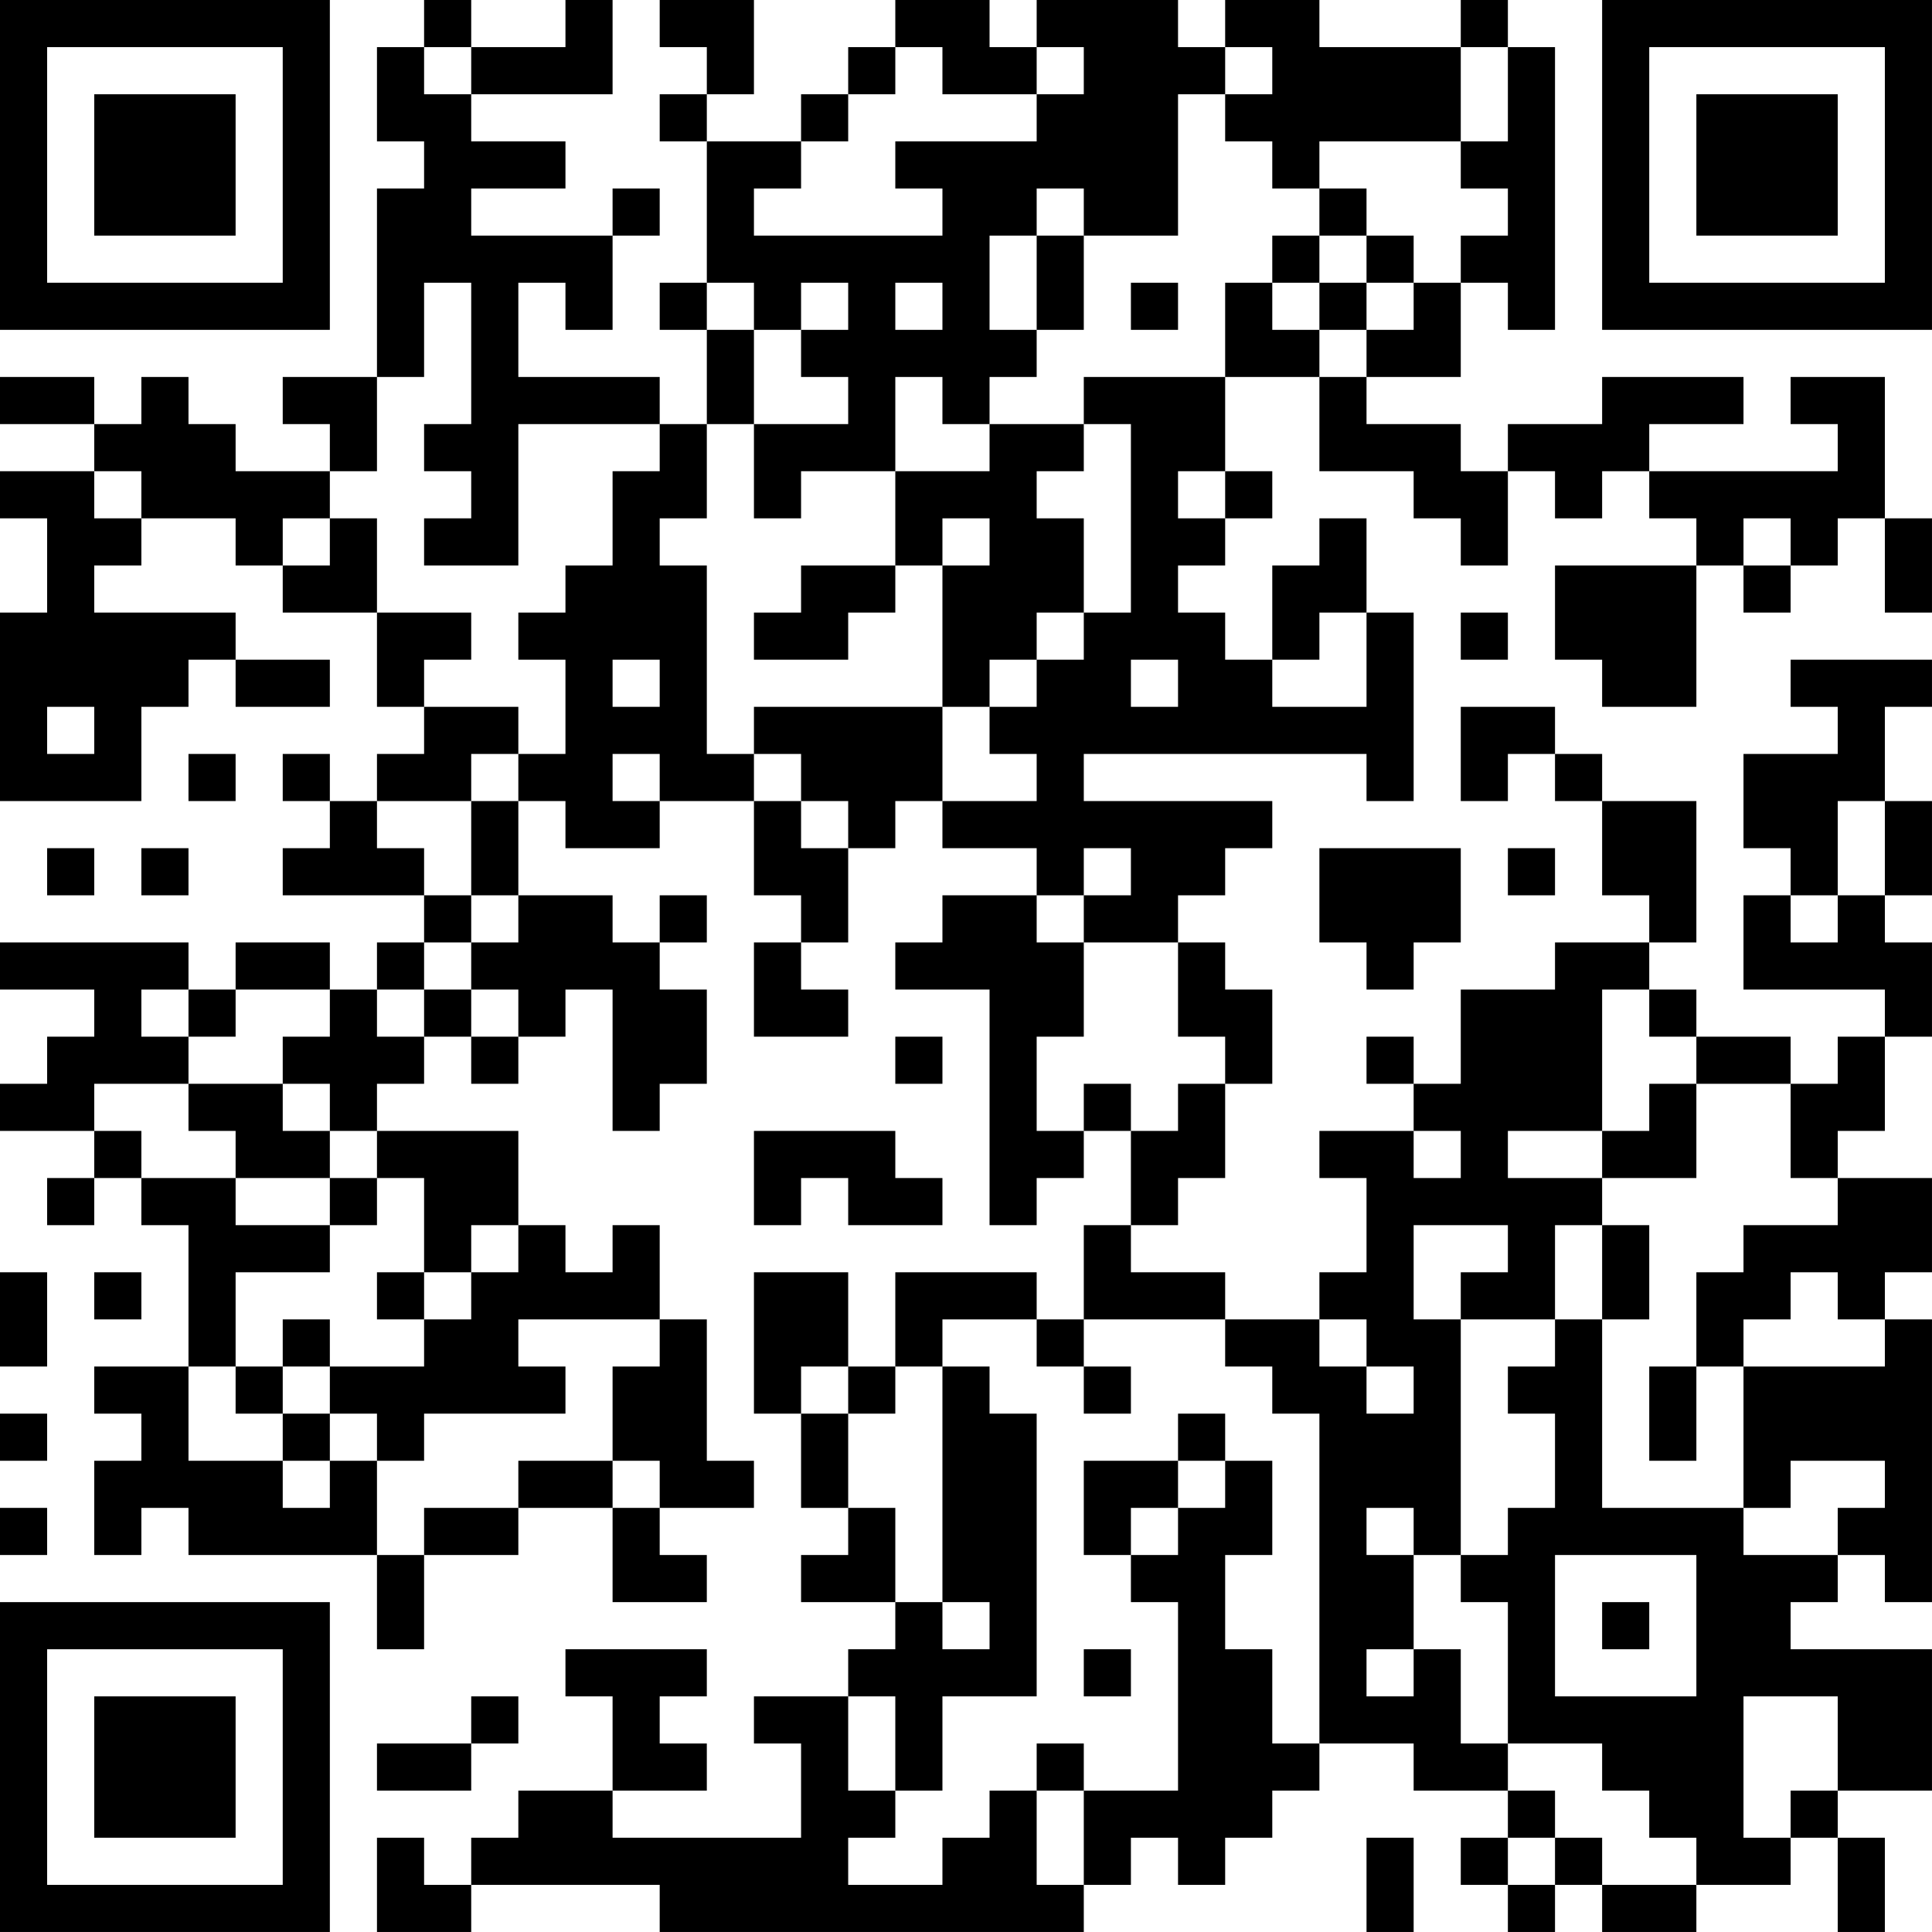 <?xml version="1.0" encoding="UTF-8"?>
<svg xmlns="http://www.w3.org/2000/svg" version="1.1" width="300" height="300" viewBox="0 0 300 300"><rect x="0" y="0" width="300" height="300" fill="#ffffff"/><g transform="scale(7.317)"><g transform="translate(0,0)"><path fill-rule="evenodd" d="M9 0L9 1L8 1L8 3L9 3L9 4L8 4L8 8L6 8L6 9L7 9L7 10L5 10L5 9L4 9L4 8L3 8L3 9L2 9L2 8L0 8L0 9L2 9L2 10L0 10L0 11L1 11L1 13L0 13L0 17L3 17L3 15L4 15L4 14L5 14L5 15L7 15L7 14L5 14L5 13L2 13L2 12L3 12L3 11L5 11L5 12L6 12L6 13L8 13L8 15L9 15L9 16L8 16L8 17L7 17L7 16L6 16L6 17L7 17L7 18L6 18L6 19L9 19L9 20L8 20L8 21L7 21L7 20L5 20L5 21L4 21L4 20L0 20L0 21L2 21L2 22L1 22L1 23L0 23L0 24L2 24L2 25L1 25L1 26L2 26L2 25L3 25L3 26L4 26L4 29L2 29L2 30L3 30L3 31L2 31L2 33L3 33L3 32L4 32L4 33L8 33L8 35L9 35L9 33L11 33L11 32L13 32L13 34L15 34L15 33L14 33L14 32L16 32L16 31L15 31L15 28L14 28L14 26L13 26L13 27L12 27L12 26L11 26L11 24L8 24L8 23L9 23L9 22L10 22L10 23L11 23L11 22L12 22L12 21L13 21L13 24L14 24L14 23L15 23L15 21L14 21L14 20L15 20L15 19L14 19L14 20L13 20L13 19L11 19L11 17L12 17L12 18L14 18L14 17L16 17L16 19L17 19L17 20L16 20L16 22L18 22L18 21L17 21L17 20L18 20L18 18L19 18L19 17L20 17L20 18L22 18L22 19L20 19L20 20L19 20L19 21L21 21L21 26L22 26L22 25L23 25L23 24L24 24L24 26L23 26L23 28L22 28L22 27L19 27L19 29L18 29L18 27L16 27L16 30L17 30L17 32L18 32L18 33L17 33L17 34L19 34L19 35L18 35L18 36L16 36L16 37L17 37L17 39L13 39L13 38L15 38L15 37L14 37L14 36L15 36L15 35L12 35L12 36L13 36L13 38L11 38L11 39L10 39L10 40L9 40L9 39L8 39L8 41L10 41L10 40L14 40L14 41L23 41L23 40L24 40L24 39L25 39L25 40L26 40L26 39L27 39L27 38L28 38L28 37L30 37L30 38L32 38L32 39L31 39L31 40L32 40L32 41L33 41L33 40L34 40L34 41L36 41L36 40L38 40L38 39L39 39L39 41L40 41L40 39L39 39L39 38L41 38L41 35L38 35L38 34L39 34L39 33L40 33L40 34L41 34L41 28L40 28L40 27L41 27L41 25L39 25L39 24L40 24L40 22L41 22L41 20L40 20L40 19L41 19L41 17L40 17L40 15L41 15L41 14L38 14L38 15L39 15L39 16L37 16L37 18L38 18L38 19L37 19L37 21L40 21L40 22L39 22L39 23L38 23L38 22L36 22L36 21L35 21L35 20L36 20L36 17L34 17L34 16L33 16L33 15L31 15L31 17L32 17L32 16L33 16L33 17L34 17L34 19L35 19L35 20L33 20L33 21L31 21L31 23L30 23L30 22L29 22L29 23L30 23L30 24L28 24L28 25L29 25L29 27L28 27L28 28L26 28L26 27L24 27L24 26L25 26L25 25L26 25L26 23L27 23L27 21L26 21L26 20L25 20L25 19L26 19L26 18L27 18L27 17L23 17L23 16L29 16L29 17L30 17L30 13L29 13L29 11L28 11L28 12L27 12L27 14L26 14L26 13L25 13L25 12L26 12L26 11L27 11L27 10L26 10L26 8L28 8L28 10L30 10L30 11L31 11L31 12L32 12L32 10L33 10L33 11L34 11L34 10L35 10L35 11L36 11L36 12L33 12L33 14L34 14L34 15L36 15L36 12L37 12L37 13L38 13L38 12L39 12L39 11L40 11L40 13L41 13L41 11L40 11L40 8L38 8L38 9L39 9L39 10L35 10L35 9L37 9L37 8L34 8L34 9L32 9L32 10L31 10L31 9L29 9L29 8L31 8L31 6L32 6L32 7L33 7L33 1L32 1L32 0L31 0L31 1L28 1L28 0L26 0L26 1L25 1L25 0L22 0L22 1L21 1L21 0L19 0L19 1L18 1L18 2L17 2L17 3L15 3L15 2L16 2L16 0L14 0L14 1L15 1L15 2L14 2L14 3L15 3L15 6L14 6L14 7L15 7L15 9L14 9L14 8L11 8L11 6L12 6L12 7L13 7L13 5L14 5L14 4L13 4L13 5L10 5L10 4L12 4L12 3L10 3L10 2L13 2L13 0L12 0L12 1L10 1L10 0ZM9 1L9 2L10 2L10 1ZM19 1L19 2L18 2L18 3L17 3L17 4L16 4L16 5L20 5L20 4L19 4L19 3L22 3L22 2L23 2L23 1L22 1L22 2L20 2L20 1ZM26 1L26 2L25 2L25 5L23 5L23 4L22 4L22 5L21 5L21 7L22 7L22 8L21 8L21 9L20 9L20 8L19 8L19 10L17 10L17 11L16 11L16 9L18 9L18 8L17 8L17 7L18 7L18 6L17 6L17 7L16 7L16 6L15 6L15 7L16 7L16 9L15 9L15 11L14 11L14 12L15 12L15 16L16 16L16 17L17 17L17 18L18 18L18 17L17 17L17 16L16 16L16 15L20 15L20 17L22 17L22 16L21 16L21 15L22 15L22 14L23 14L23 13L24 13L24 9L23 9L23 8L26 8L26 6L27 6L27 7L28 7L28 8L29 8L29 7L30 7L30 6L31 6L31 5L32 5L32 4L31 4L31 3L32 3L32 1L31 1L31 3L28 3L28 4L27 4L27 3L26 3L26 2L27 2L27 1ZM28 4L28 5L27 5L27 6L28 6L28 7L29 7L29 6L30 6L30 5L29 5L29 4ZM22 5L22 7L23 7L23 5ZM28 5L28 6L29 6L29 5ZM9 6L9 8L8 8L8 10L7 10L7 11L6 11L6 12L7 12L7 11L8 11L8 13L10 13L10 14L9 14L9 15L11 15L11 16L10 16L10 17L8 17L8 18L9 18L9 19L10 19L10 20L9 20L9 21L8 21L8 22L9 22L9 21L10 21L10 22L11 22L11 21L10 21L10 20L11 20L11 19L10 19L10 17L11 17L11 16L12 16L12 14L11 14L11 13L12 13L12 12L13 12L13 10L14 10L14 9L11 9L11 12L9 12L9 11L10 11L10 10L9 10L9 9L10 9L10 6ZM19 6L19 7L20 7L20 6ZM24 6L24 7L25 7L25 6ZM21 9L21 10L19 10L19 12L17 12L17 13L16 13L16 14L18 14L18 13L19 13L19 12L20 12L20 15L21 15L21 14L22 14L22 13L23 13L23 11L22 11L22 10L23 10L23 9ZM2 10L2 11L3 11L3 10ZM25 10L25 11L26 11L26 10ZM20 11L20 12L21 12L21 11ZM37 11L37 12L38 12L38 11ZM28 13L28 14L27 14L27 15L29 15L29 13ZM31 13L31 14L32 14L32 13ZM13 14L13 15L14 15L14 14ZM24 14L24 15L25 15L25 14ZM1 15L1 16L2 16L2 15ZM4 16L4 17L5 17L5 16ZM13 16L13 17L14 17L14 16ZM39 17L39 19L38 19L38 20L39 20L39 19L40 19L40 17ZM1 18L1 19L2 19L2 18ZM3 18L3 19L4 19L4 18ZM23 18L23 19L22 19L22 20L23 20L23 22L22 22L22 24L23 24L23 23L24 23L24 24L25 24L25 23L26 23L26 22L25 22L25 20L23 20L23 19L24 19L24 18ZM28 18L28 20L29 20L29 21L30 21L30 20L31 20L31 18ZM32 18L32 19L33 19L33 18ZM3 21L3 22L4 22L4 23L2 23L2 24L3 24L3 25L5 25L5 26L7 26L7 27L5 27L5 29L4 29L4 31L6 31L6 32L7 32L7 31L8 31L8 33L9 33L9 32L11 32L11 31L13 31L13 32L14 32L14 31L13 31L13 29L14 29L14 28L11 28L11 29L12 29L12 30L9 30L9 31L8 31L8 30L7 30L7 29L9 29L9 28L10 28L10 27L11 27L11 26L10 26L10 27L9 27L9 25L8 25L8 24L7 24L7 23L6 23L6 22L7 22L7 21L5 21L5 22L4 22L4 21ZM34 21L34 24L32 24L32 25L34 25L34 26L33 26L33 28L31 28L31 27L32 27L32 26L30 26L30 28L31 28L31 33L30 33L30 32L29 32L29 33L30 33L30 35L29 35L29 36L30 36L30 35L31 35L31 37L32 37L32 38L33 38L33 39L32 39L32 40L33 40L33 39L34 39L34 40L36 40L36 39L35 39L35 38L34 38L34 37L32 37L32 34L31 34L31 33L32 33L32 32L33 32L33 30L32 30L32 29L33 29L33 28L34 28L34 32L37 32L37 33L39 33L39 32L40 32L40 31L38 31L38 32L37 32L37 29L40 29L40 28L39 28L39 27L38 27L38 28L37 28L37 29L36 29L36 27L37 27L37 26L39 26L39 25L38 25L38 23L36 23L36 22L35 22L35 21ZM19 22L19 23L20 23L20 22ZM4 23L4 24L5 24L5 25L7 25L7 26L8 26L8 25L7 25L7 24L6 24L6 23ZM35 23L35 24L34 24L34 25L36 25L36 23ZM16 24L16 26L17 26L17 25L18 25L18 26L20 26L20 25L19 25L19 24ZM30 24L30 25L31 25L31 24ZM34 26L34 28L35 28L35 26ZM0 27L0 29L1 29L1 27ZM2 27L2 28L3 28L3 27ZM8 27L8 28L9 28L9 27ZM6 28L6 29L5 29L5 30L6 30L6 31L7 31L7 30L6 30L6 29L7 29L7 28ZM20 28L20 29L19 29L19 30L18 30L18 29L17 29L17 30L18 30L18 32L19 32L19 34L20 34L20 35L21 35L21 34L20 34L20 29L21 29L21 30L22 30L22 36L20 36L20 38L19 38L19 36L18 36L18 38L19 38L19 39L18 39L18 40L20 40L20 39L21 39L21 38L22 38L22 40L23 40L23 38L25 38L25 34L24 34L24 33L25 33L25 32L26 32L26 31L27 31L27 33L26 33L26 35L27 35L27 37L28 37L28 30L27 30L27 29L26 29L26 28L23 28L23 29L22 29L22 28ZM28 28L28 29L29 29L29 30L30 30L30 29L29 29L29 28ZM23 29L23 30L24 30L24 29ZM35 29L35 31L36 31L36 29ZM0 30L0 31L1 31L1 30ZM25 30L25 31L23 31L23 33L24 33L24 32L25 32L25 31L26 31L26 30ZM0 32L0 33L1 33L1 32ZM33 33L33 36L36 36L36 33ZM34 34L34 35L35 35L35 34ZM23 35L23 36L24 36L24 35ZM10 36L10 37L8 37L8 38L10 38L10 37L11 37L11 36ZM37 36L37 39L38 39L38 38L39 38L39 36ZM22 37L22 38L23 38L23 37ZM29 39L29 41L30 41L30 39ZM0 0L0 7L7 7L7 0ZM1 1L1 6L6 6L6 1ZM2 2L2 5L5 5L5 2ZM34 0L34 7L41 7L41 0ZM35 1L35 6L40 6L40 1ZM36 2L36 5L39 5L39 2ZM0 34L0 41L7 41L7 34ZM1 35L1 40L6 40L6 35ZM2 36L2 39L5 39L5 36Z" fill="#000000"/></g></g></svg>
